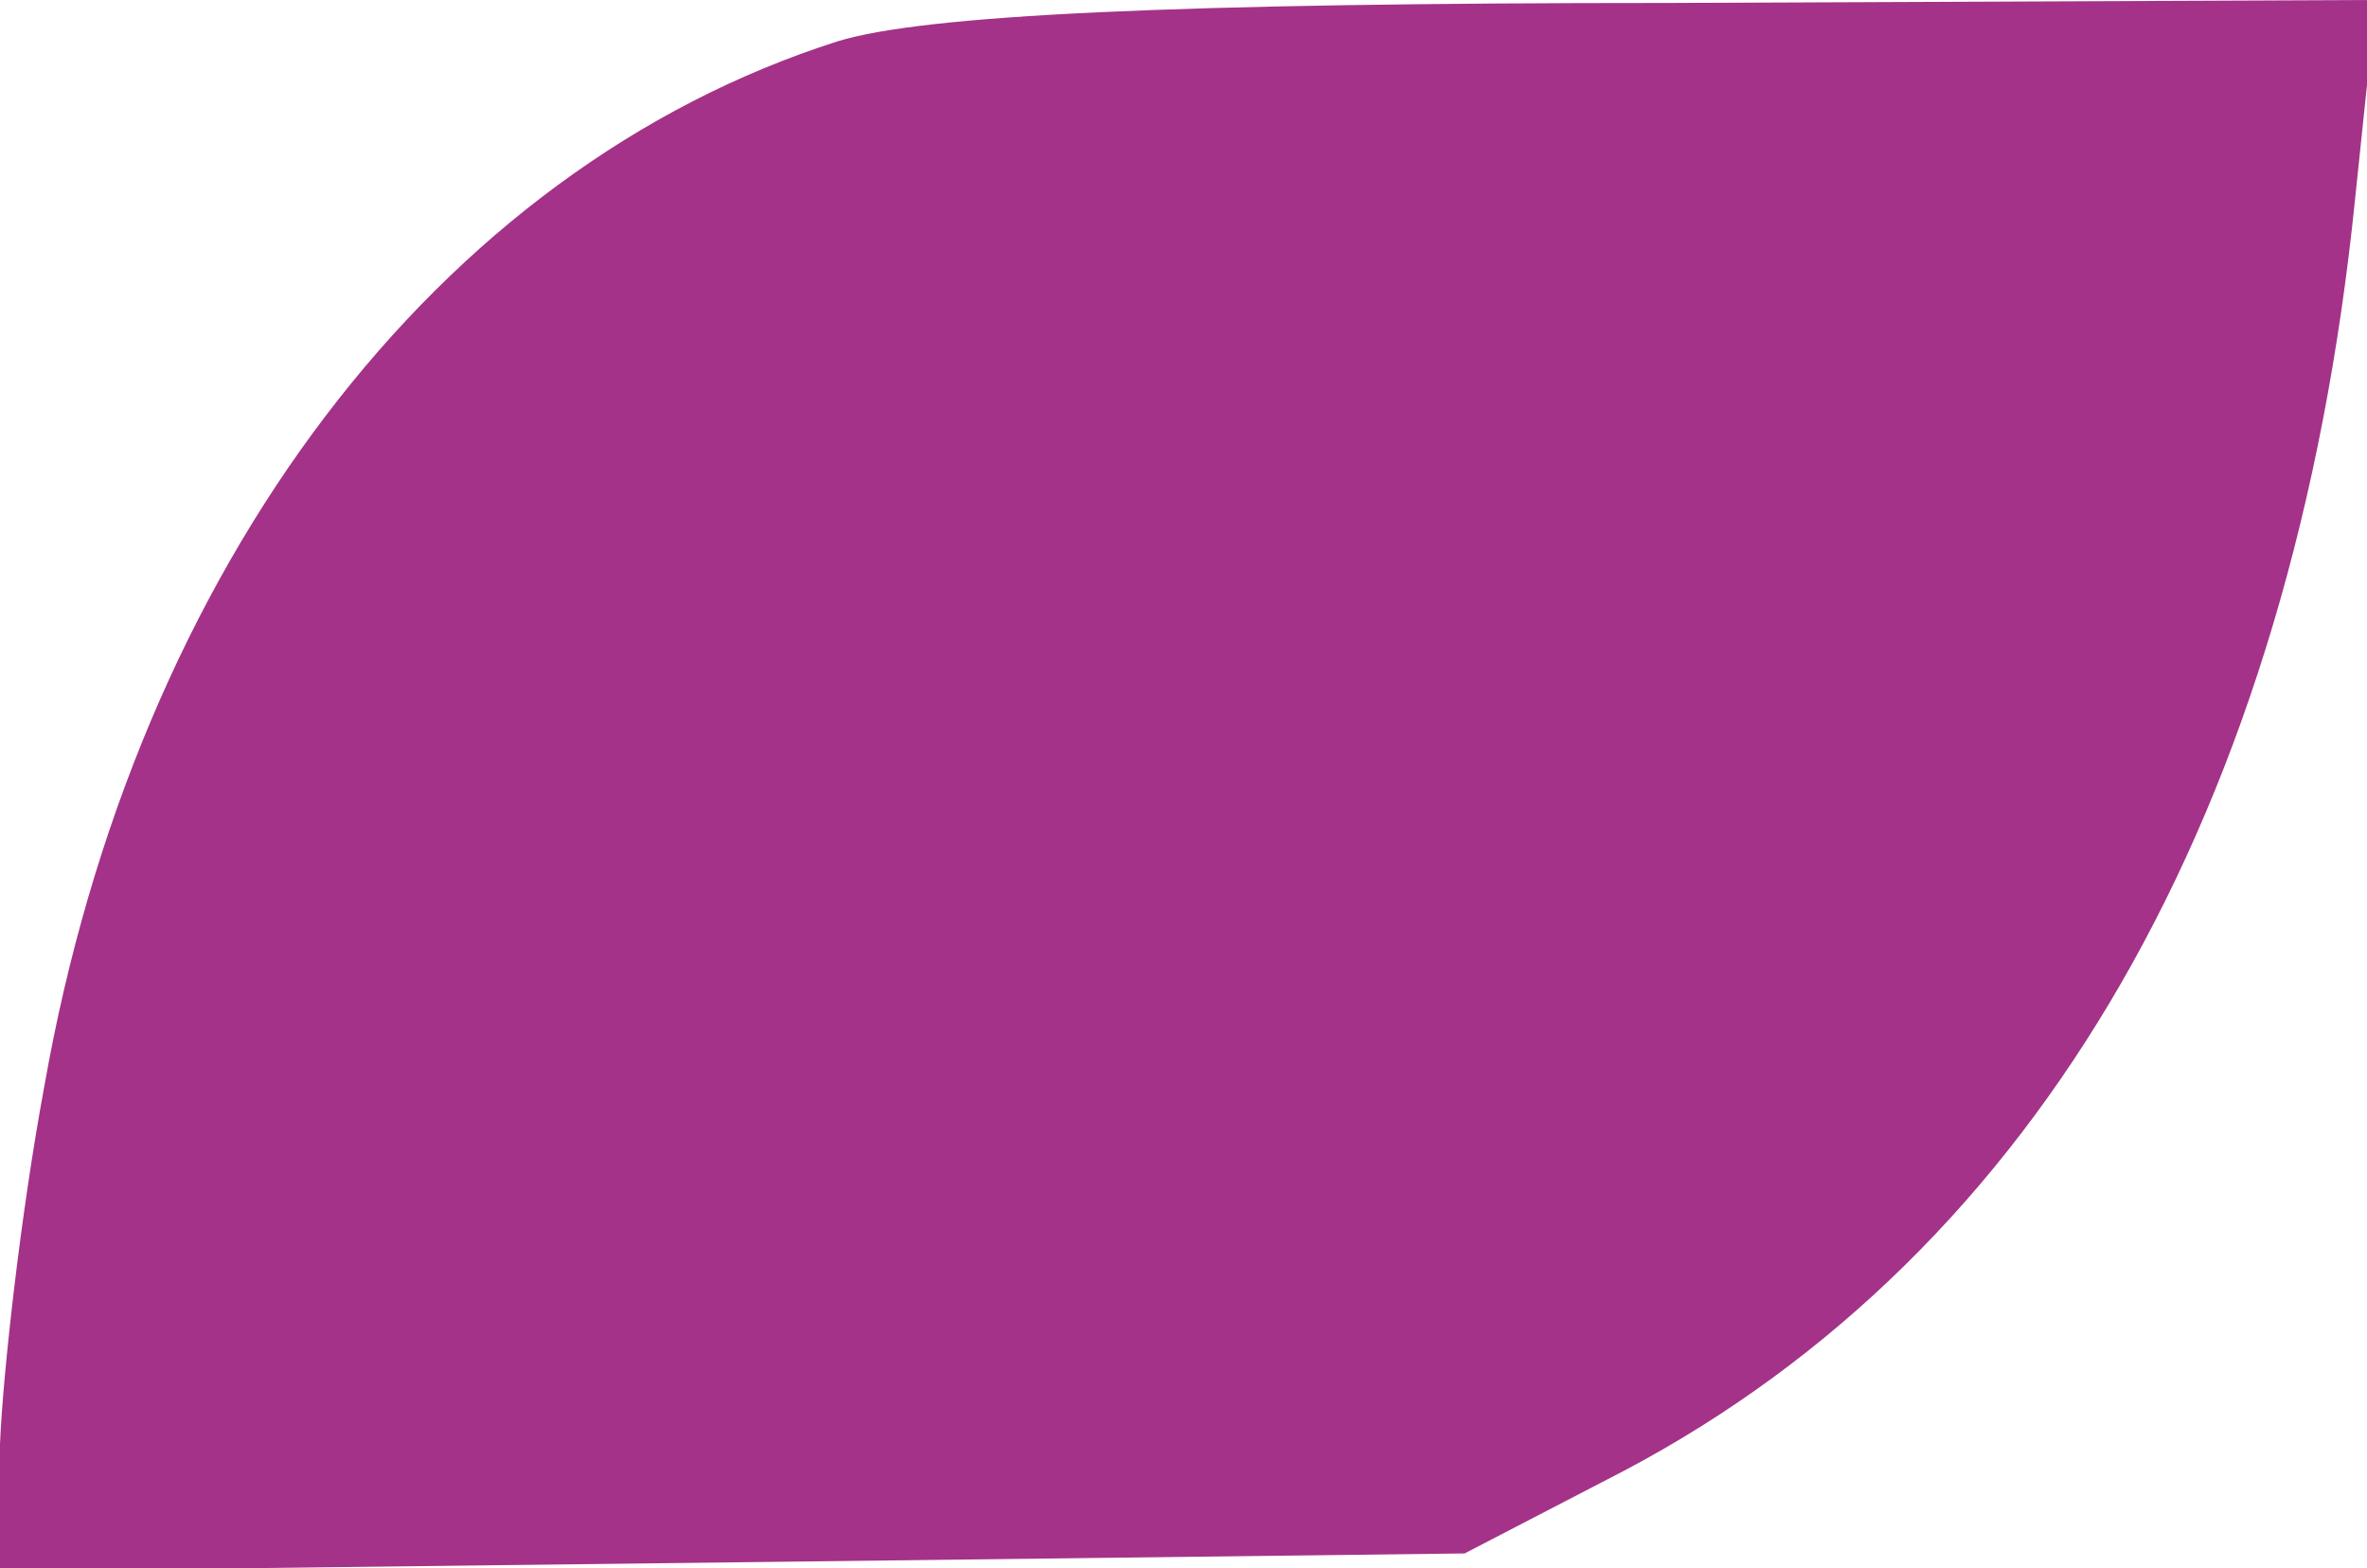 <?xml version="1.0" encoding="UTF-8"?>
<svg xmlns="http://www.w3.org/2000/svg" version="1" width="106.667" height="70.667" viewBox="0 0 80 53"><path d="M28.3 1.4C14.8 5.7 4.6 19.1 1.5 36.7.7 41 .1 46.4 0 48.8v4.3l24.8-.3 24.7-.3 5.4-2.8c14-7.4 22.6-22.3 24.7-43l.7-6.7-23.9.1C39.7.1 31.2.5 28.3 1.4z" fill="#a43288"/></svg>
